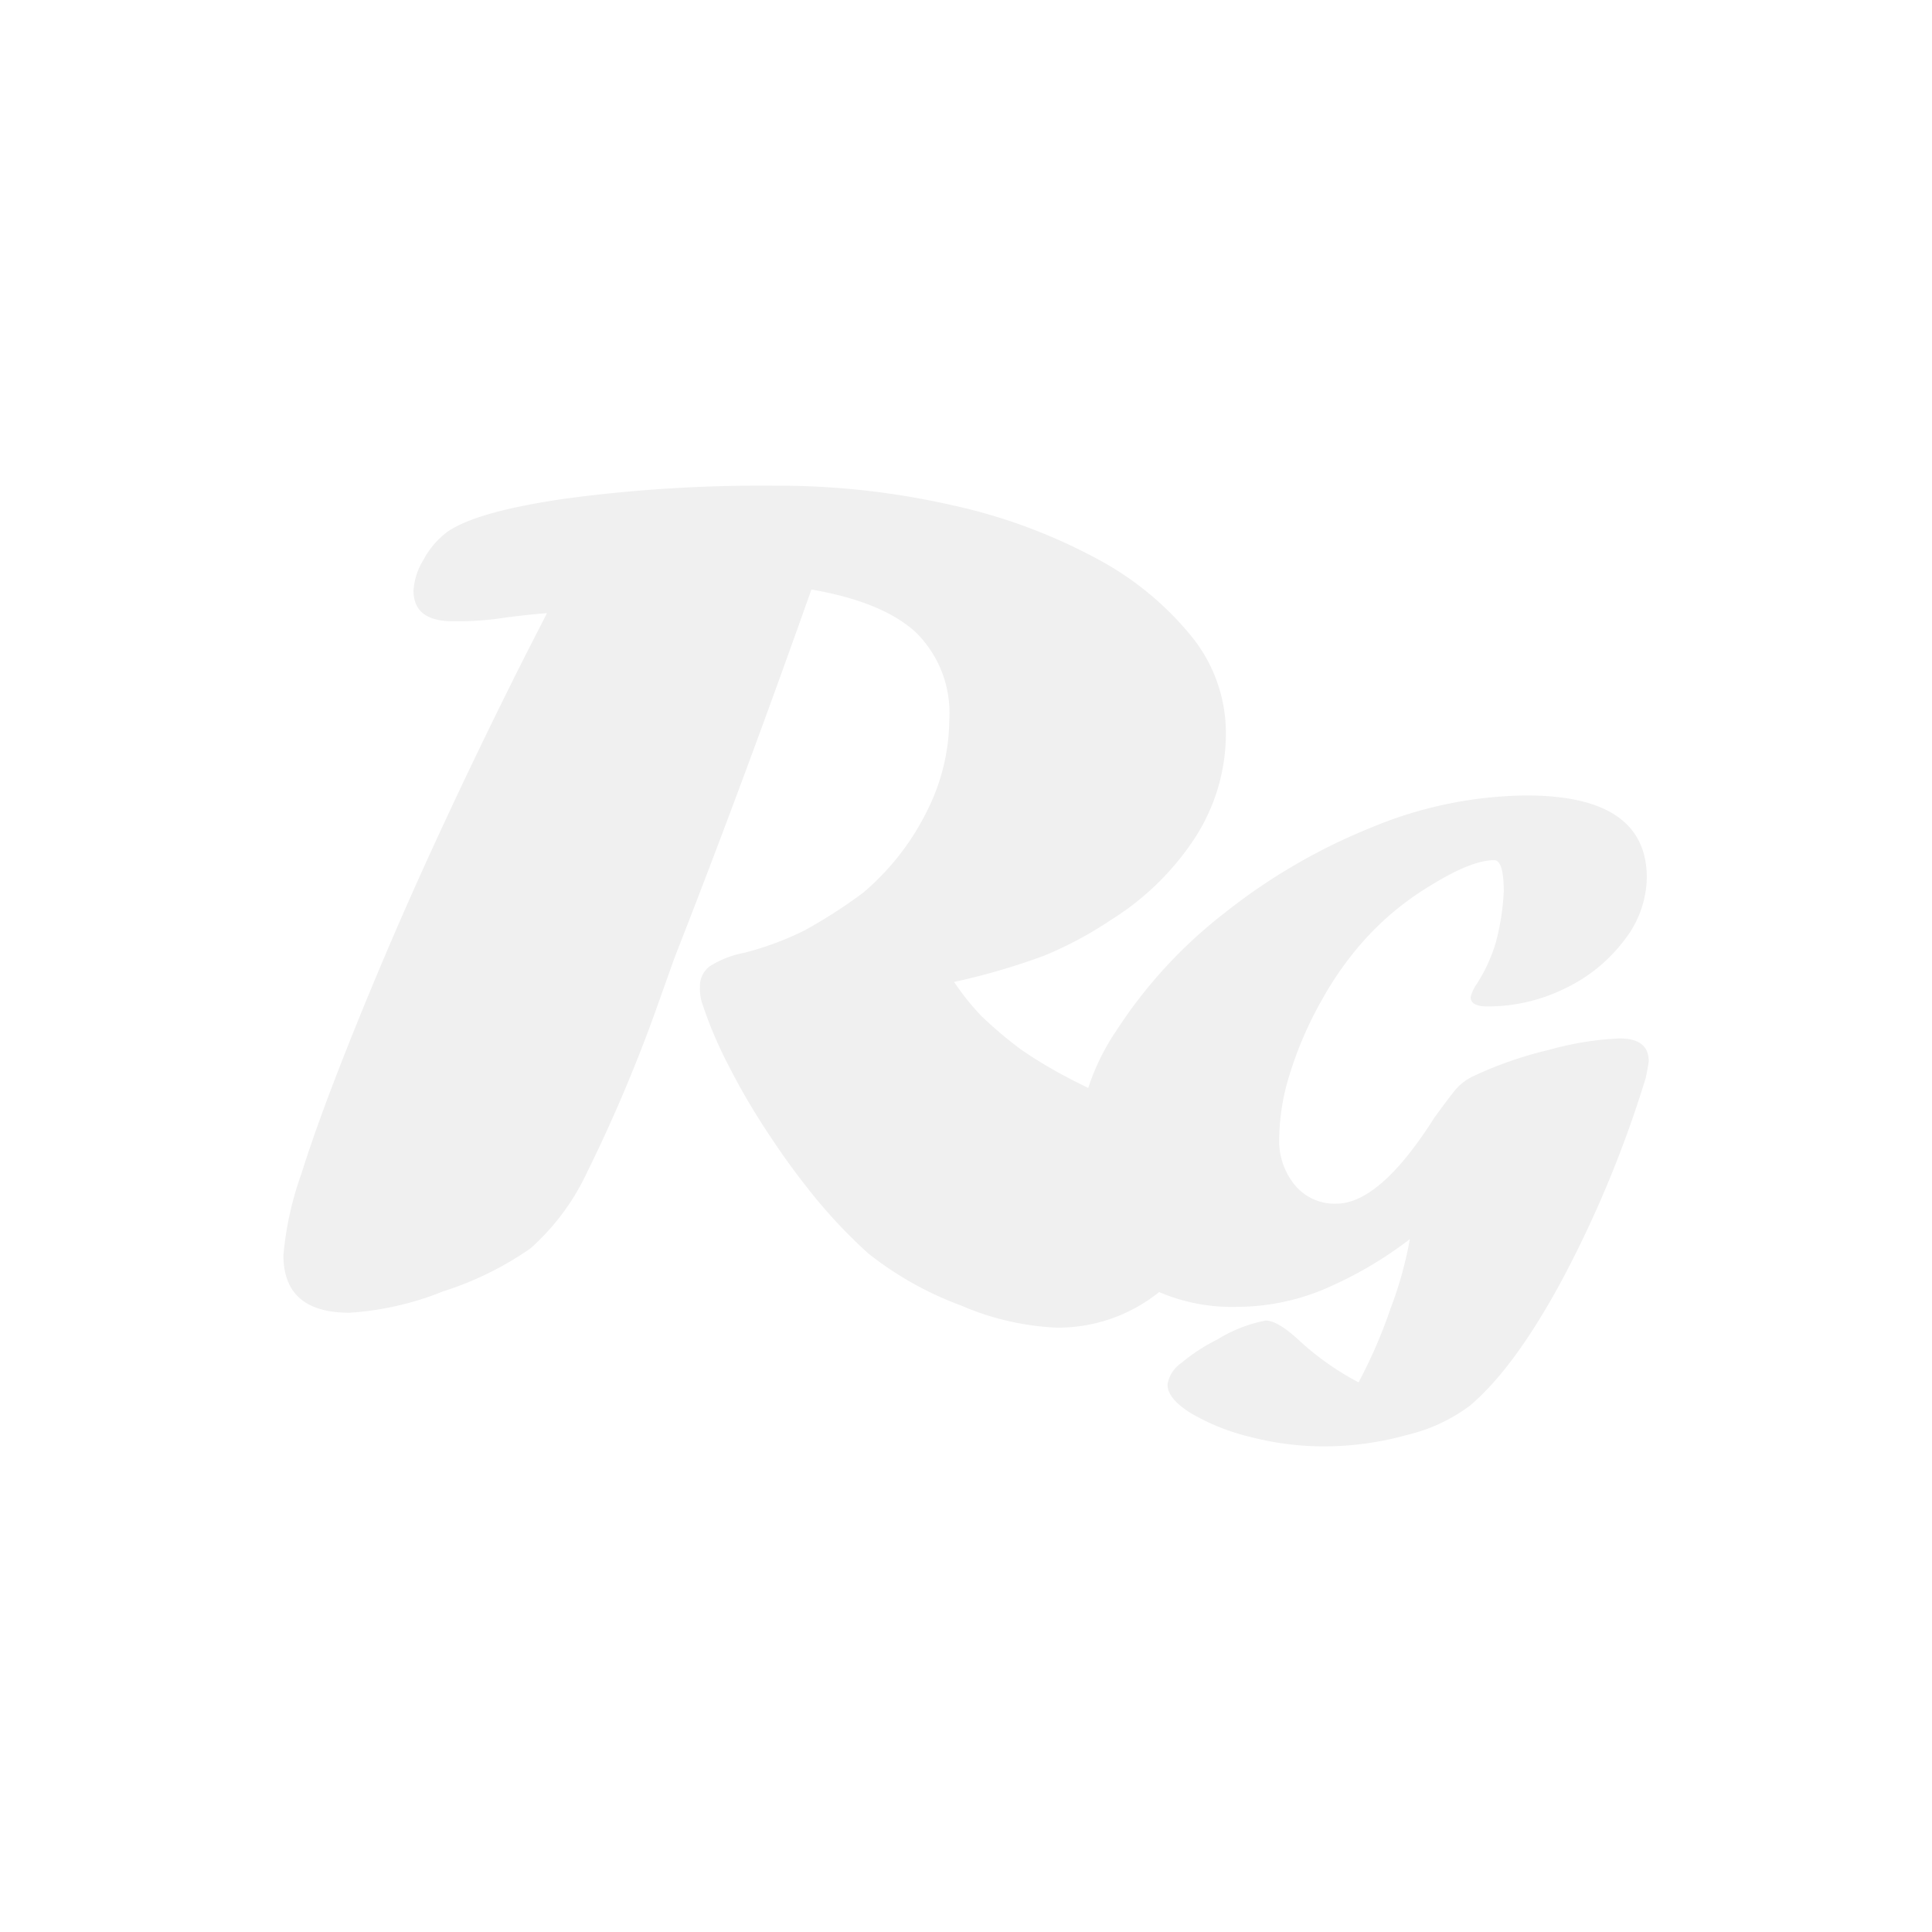 <svg xmlns="http://www.w3.org/2000/svg" xmlns:xlink="http://www.w3.org/1999/xlink" width="150" height="150" viewBox="0 0 150 150"><rect x="0" y="0" width="150" height="150" fill="#333333" stroke="none"/><defs><clipPath id="b"><rect width="150" height="150"/></clipPath></defs><g id="a" clip-path="url(#b)"><rect width="150" height="150" fill="#fff"/><g transform="translate(-671 -519.294)"><path d="M266.857,153.487a30.79,30.79,0,0,1-6.934,4,17.691,17.691,0,0,1-6.486,1.255,14.34,14.34,0,0,1-6.692-1.446,9.886,9.886,0,0,1-4.256-4.163,13.3,13.3,0,0,1-1.469-6.416,17.733,17.733,0,0,1,3.1-9.491,36.873,36.873,0,0,1,8.345-9.058,45.779,45.779,0,0,1,11.412-6.645,32.032,32.032,0,0,1,12.009-2.487q9.366,0,9.37,6.384a8.044,8.044,0,0,1-1.727,4.825,12.452,12.452,0,0,1-4.591,3.757,13.506,13.506,0,0,1-6.061,1.415c-.869,0-1.3-.242-1.3-.721a3.056,3.056,0,0,1,.448-.982,12.212,12.212,0,0,0,1.524-3.325,18.522,18.522,0,0,0,.6-3.9q0-2.426-.744-2.428-1.748,0-4.888,1.937a22.455,22.455,0,0,0-5.149,4.217,25.428,25.428,0,0,0-3.364,4.74,28.783,28.783,0,0,0-2.417,5.546,17.441,17.441,0,0,0-.873,5.145,5.415,5.415,0,0,0,1.228,3.656,4.007,4.007,0,0,0,3.2,1.43q3.385,0,7.62-6.677c.893-1.232,1.493-2.019,1.8-2.354a4.289,4.289,0,0,1,1.317-.912,30.037,30.037,0,0,1,5.815-2.007,24.031,24.031,0,0,1,5.441-.881q2.268,0,2.268,1.762c0,.1-.074.518-.222,1.271a88.082,88.082,0,0,1-6.384,15.489q-3.753,7.022-7.289,10a13.152,13.152,0,0,1-4.833,2.253,24.169,24.169,0,0,1-6.544.9,22.788,22.788,0,0,1-5.6-.721A16.857,16.857,0,0,1,249.864,167c-1.216-.752-1.82-1.493-1.82-2.226a2.483,2.483,0,0,1,1.041-1.649,13.959,13.959,0,0,1,2.826-1.847,11.092,11.092,0,0,1,3.753-1.473q.965,0,2.713,1.649a21.818,21.818,0,0,0,4.5,3.149,39.061,39.061,0,0,0,2.51-5.807A29.448,29.448,0,0,0,266.857,153.487Z" transform="translate(513.602 462.016)" fill="#f0f0f0"/><path d="M101.7,70.517l1.688-3.3c-1.247.1-2.541.242-3.87.437a23.677,23.677,0,0,1-3.434.195q-3.058,0-3.06-2.378a5.089,5.089,0,0,1,.78-2.4,6.5,6.5,0,0,1,1.781-2.113q2.187-1.6,9.148-2.619a114.463,114.463,0,0,1,16.331-1.017,60.959,60.959,0,0,1,13.708,1.5,42.794,42.794,0,0,1,11.272,4.151,23.96,23.96,0,0,1,7.4,6.069,11.9,11.9,0,0,1,2.654,7.448,14.932,14.932,0,0,1-2.311,8.033A21.106,21.106,0,0,1,147.231,91a29.7,29.7,0,0,1-5.246,2.814,52.375,52.375,0,0,1-6.992,2.038,20.577,20.577,0,0,0,2.093,2.619,32.622,32.622,0,0,0,3.028,2.572q5.618,3.929,16.109,7.137a11.3,11.3,0,0,0,1.247.39,31.615,31.615,0,0,1-2.124,6.018,19.207,19.207,0,0,1-3.122,4.124,12.511,12.511,0,0,1-9.3,3.979,21.06,21.06,0,0,1-7.4-1.723,26.125,26.125,0,0,1-7.211-4.054,40.651,40.651,0,0,1-4.026-4.221,58.788,58.788,0,0,1-3.714-5.071,52.658,52.658,0,0,1-3.216-5.531,31.655,31.655,0,0,1-1.968-4.732,3.743,3.743,0,0,1-.125-1.115,1.922,1.922,0,0,1,.748-1.6,7.742,7.742,0,0,1,2.748-1.068,23.829,23.829,0,0,0,4.623-1.723,39.632,39.632,0,0,0,4.56-2.935,19.756,19.756,0,0,0,4.9-6.236,16.012,16.012,0,0,0,1.781-7.207,8.771,8.771,0,0,0-2.553-6.72q-2.555-2.4-8.154-3.371Q118.54,80.577,113.29,93.973l-1.313,3.687a120.191,120.191,0,0,1-5.468,12.956,18.23,18.23,0,0,1-4.4,5.921,25.294,25.294,0,0,1-6.813,3.348,23.315,23.315,0,0,1-7.25,1.649q-5.121,0-5.121-4.467a25.2,25.2,0,0,1,1.4-6.334q1.4-4.49,4.338-11.744t6.15-14.2Q98.01,77.843,101.7,70.517Z" transform="translate(610.08 499.68)" fill="#f0f0f0"/></g></g></svg>